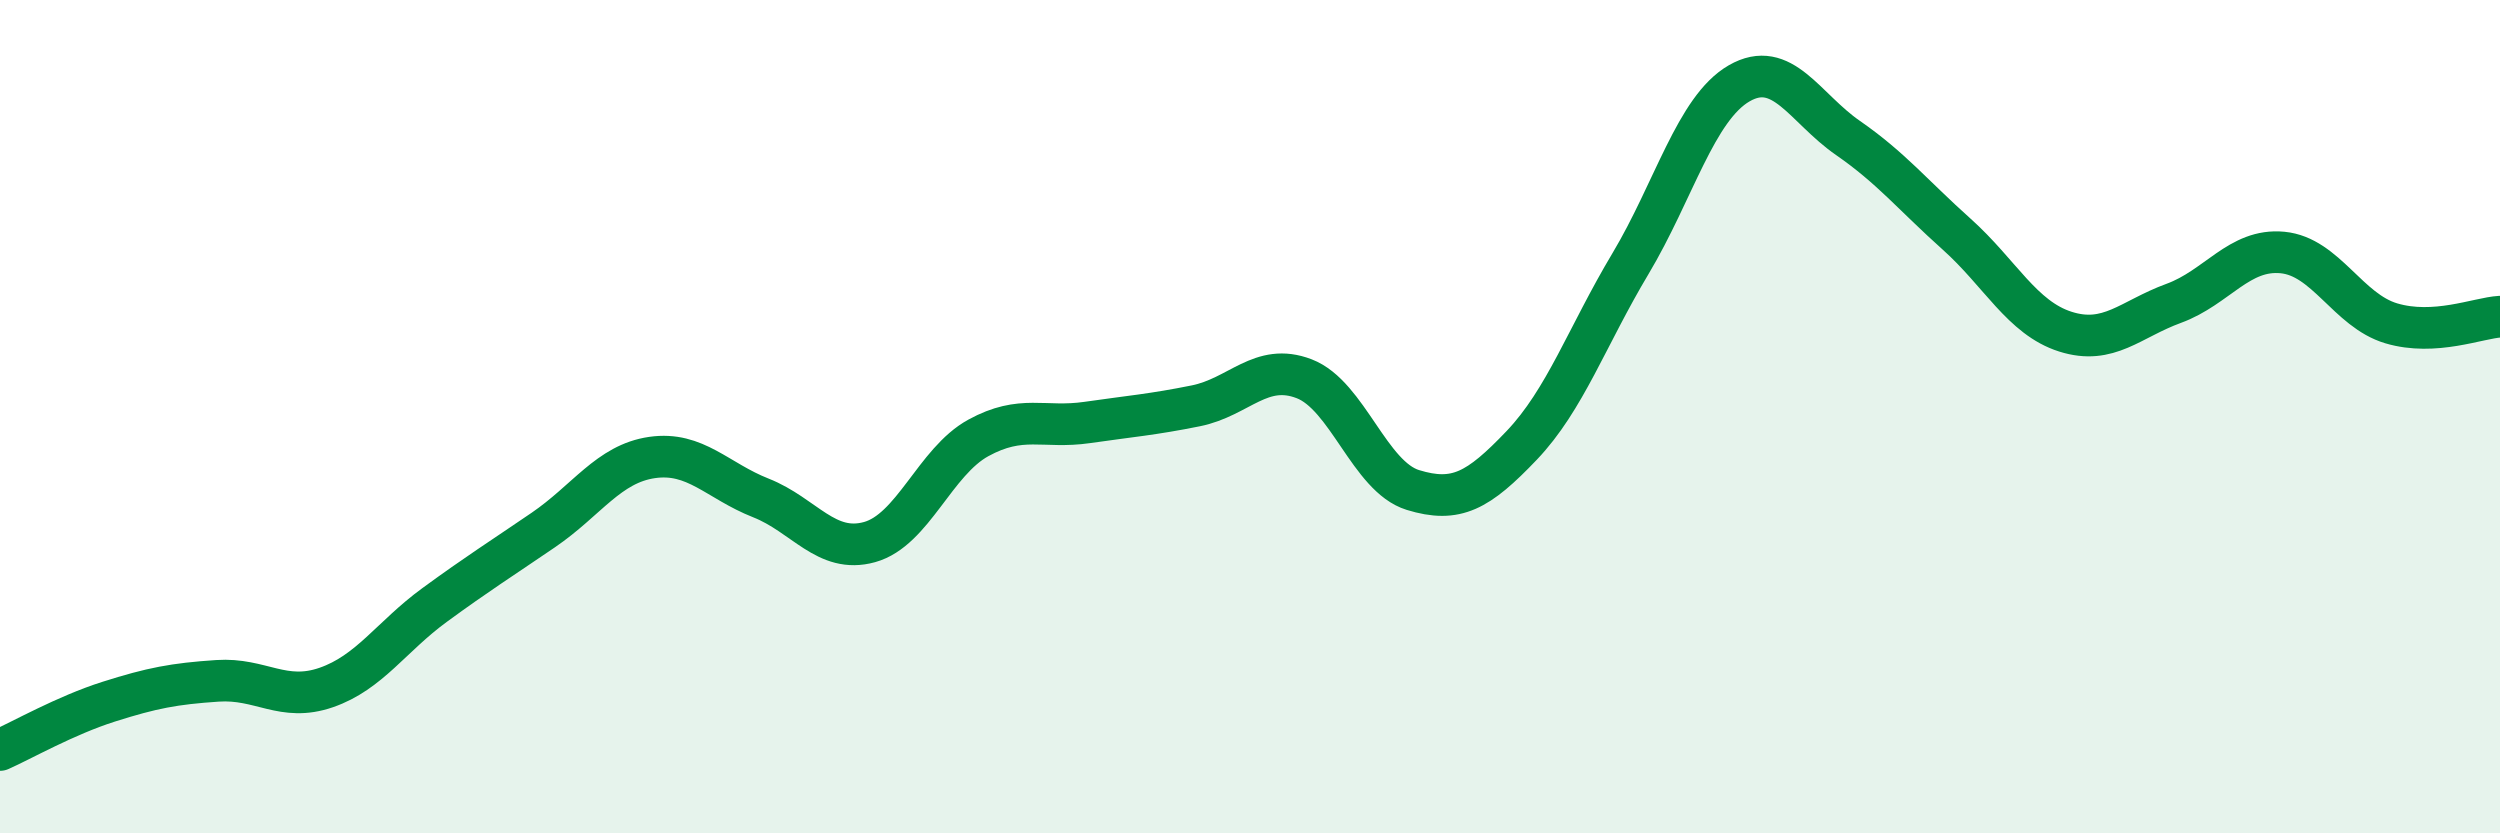
    <svg width="60" height="20" viewBox="0 0 60 20" xmlns="http://www.w3.org/2000/svg">
      <path
        d="M 0,18 C 0.52,17.77 1.57,17.17 2.61,16.84 C 3.65,16.51 4.18,16.41 5.22,16.34 C 6.26,16.27 6.79,16.86 7.83,16.5 C 8.87,16.14 9.39,15.28 10.43,14.52 C 11.47,13.76 12,13.43 13.04,12.72 C 14.08,12.01 14.61,11.13 15.65,10.98 C 16.69,10.83 17.22,11.54 18.26,11.95 C 19.3,12.36 19.83,13.3 20.87,13.01 C 21.91,12.72 22.44,11.08 23.48,10.51 C 24.52,9.94 25.05,10.29 26.09,10.14 C 27.13,9.99 27.66,9.95 28.7,9.74 C 29.74,9.53 30.26,8.69 31.3,9.09 C 32.34,9.49 32.87,11.44 33.91,11.76 C 34.95,12.08 35.48,11.78 36.52,10.69 C 37.56,9.6 38.09,8.07 39.13,6.33 C 40.17,4.59 40.7,2.6 41.74,2 C 42.78,1.4 43.31,2.59 44.35,3.31 C 45.39,4.03 45.92,4.69 46.96,5.62 C 48,6.55 48.53,7.63 49.57,7.96 C 50.61,8.29 51.13,7.66 52.17,7.28 C 53.21,6.9 53.74,5.96 54.78,6.06 C 55.82,6.16 56.35,7.45 57.39,7.76 C 58.43,8.07 59.48,7.63 60,7.6L60 20L0 20Z"
        fill="#008740"
        opacity="0.1"
        stroke-linecap="round"
        stroke-linejoin="round"
      />
      <path
        d="M 0,18 C 0.52,17.77 1.57,17.17 2.61,16.84 C 3.65,16.51 4.18,16.41 5.22,16.34 C 6.26,16.27 6.79,16.86 7.83,16.5 C 8.87,16.14 9.39,15.28 10.43,14.52 C 11.47,13.76 12,13.43 13.04,12.72 C 14.08,12.01 14.61,11.13 15.65,10.98 C 16.69,10.83 17.22,11.54 18.26,11.95 C 19.3,12.36 19.83,13.3 20.87,13.01 C 21.91,12.72 22.44,11.08 23.48,10.51 C 24.52,9.94 25.05,10.29 26.09,10.14 C 27.13,9.99 27.66,9.95 28.7,9.74 C 29.74,9.53 30.26,8.69 31.3,9.09 C 32.34,9.49 32.87,11.44 33.91,11.76 C 34.95,12.08 35.48,11.78 36.52,10.69 C 37.56,9.6 38.09,8.07 39.13,6.33 C 40.17,4.59 40.7,2.6 41.74,2 C 42.78,1.4 43.31,2.59 44.35,3.31 C 45.39,4.03 45.92,4.69 46.96,5.62 C 48,6.55 48.53,7.63 49.57,7.96 C 50.61,8.29 51.13,7.66 52.17,7.28 C 53.21,6.9 53.74,5.96 54.78,6.06 C 55.82,6.16 56.35,7.45 57.39,7.76 C 58.43,8.07 59.48,7.63 60,7.6"
        stroke="#008740"
        stroke-width="1"
        fill="none"
        stroke-linecap="round"
        stroke-linejoin="round"
      />
    </svg>
  